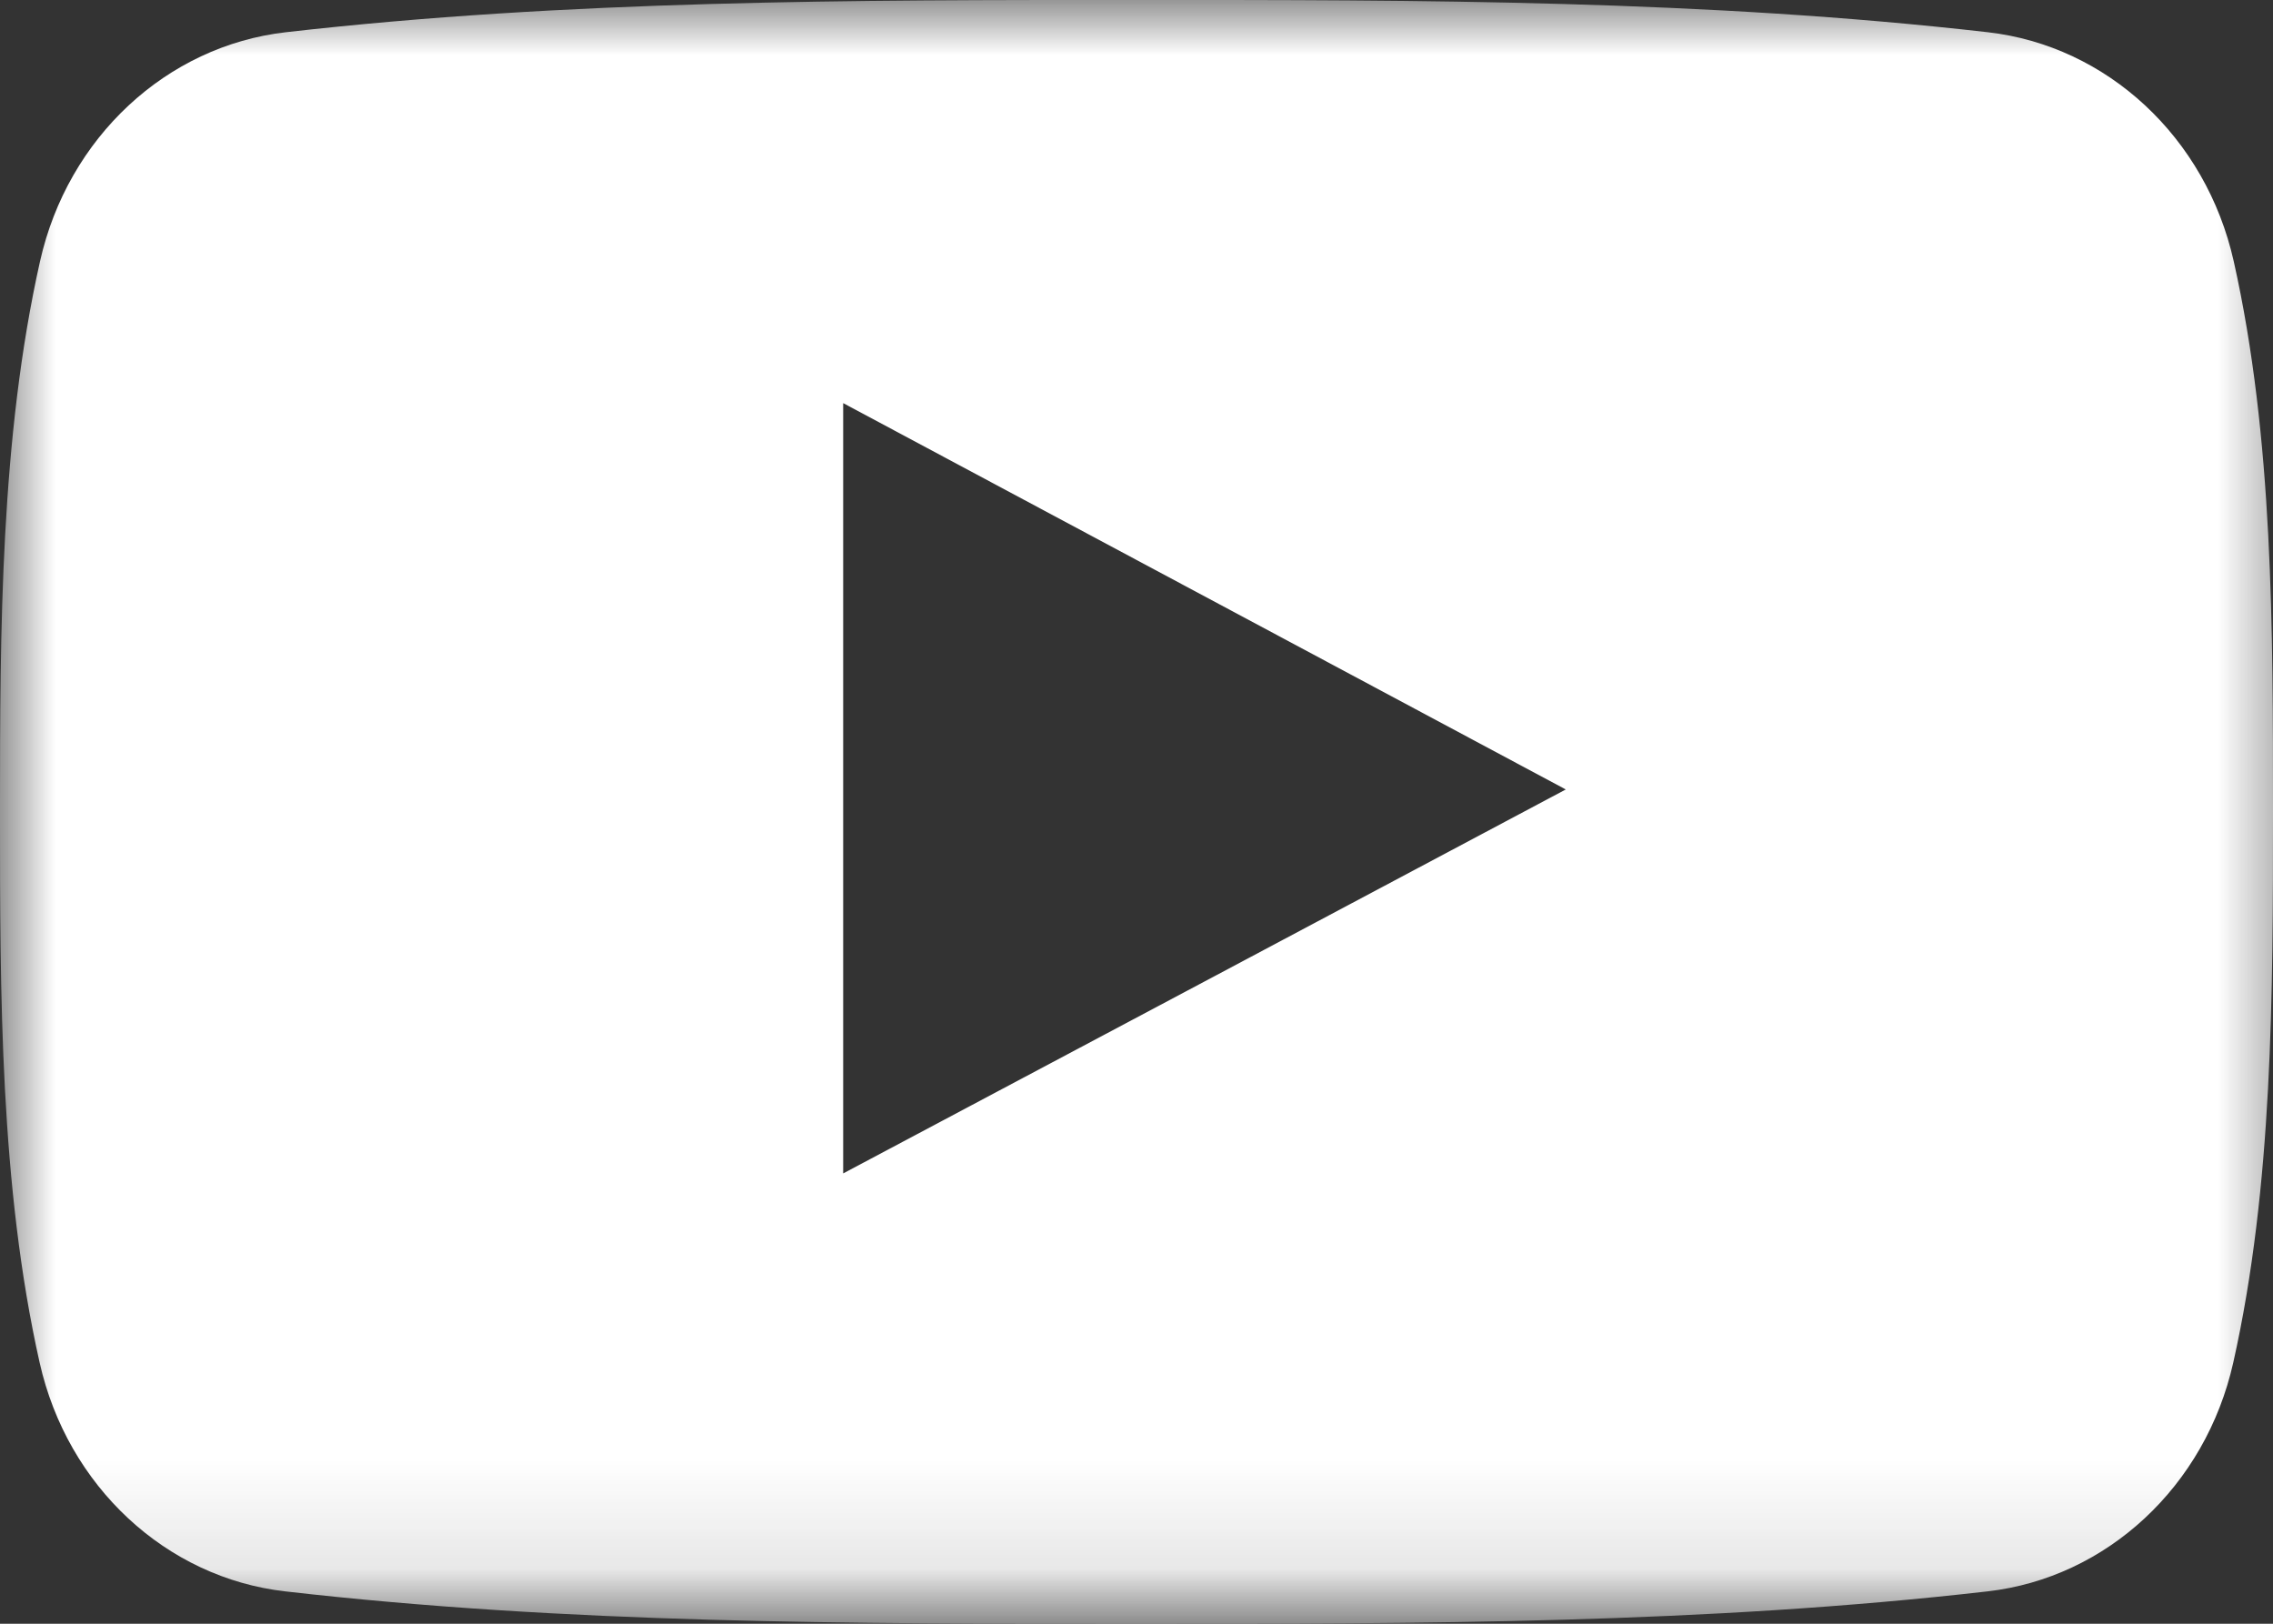 <?xml version="1.0" encoding="UTF-8"?>
<svg width="21px" height="15px" viewBox="0 0 21 15" version="1.1" xmlns="http://www.w3.org/2000/svg" xmlns:xlink="http://www.w3.org/1999/xlink">
    <rect x="0" y="0" width="21" height="15" fill="#333333" stroke="none"/>
    <!-- Generator: Sketch 61.2 (89653) - https://sketch.com -->
    <title>Group 3</title>
    <desc>Created with Sketch.</desc>
    <defs>
        <polygon id="path-1" points="0 6.1879574e-05 21.353 6.1879574e-05 21.353 14.883 0 14.883"></polygon>
    </defs>
    <g id="Home" stroke="none" stroke-width="1" fill="none" fill-rule="evenodd">
        <g id="HOME" transform="translate(-443, -12)">
            <g id="header" transform="translate(-0, 0)">
                <g id="Group-9" transform="translate(363, 10.5)">
                    <g id="Group-3" transform="translate(80, 1.5)">
                        <mask id="mask-2" fill="white">
                            <use xlink:href="#path-1"></use>
                        </mask>
                        <g id="Clip-2"></g>
                        <path d="M7.79,10.84 L7.79,3.724 C10.016,4.914 12.227,6.096 14.466,7.293 C12.234,8.48 10.022,9.655 7.79,10.84 M18.367,0.298 C15.763,0 13.128,-0.001 10.504,0 C7.879,-0.001 5.244,0 2.639,0.298 C1.54,0.424 0.627,1.269 0.37,2.413 C0.004,4.043 -9.28193611e-05,5.822 -9.28193611e-05,7.5 C-9.28193611e-05,9.178 -9.28193611e-05,10.957 0.366,12.587 C0.623,13.732 1.536,14.576 2.635,14.701 C5.239,15 7.875,15.001 10.499,15 C13.124,15.001 15.759,15 18.363,14.701 C19.462,14.576 20.376,13.732 20.633,12.587 C20.999,10.957 21,9.178 21,7.5 C21,5.822 21.003,4.043 20.637,2.413 C20.38,1.268 19.467,0.424 18.367,0.298" id="Fill-1" fill="#ffffff" mask="url(#mask-2)"></path>
                    </g>
                </g>
            </g>
        </g>
    </g>
</svg>